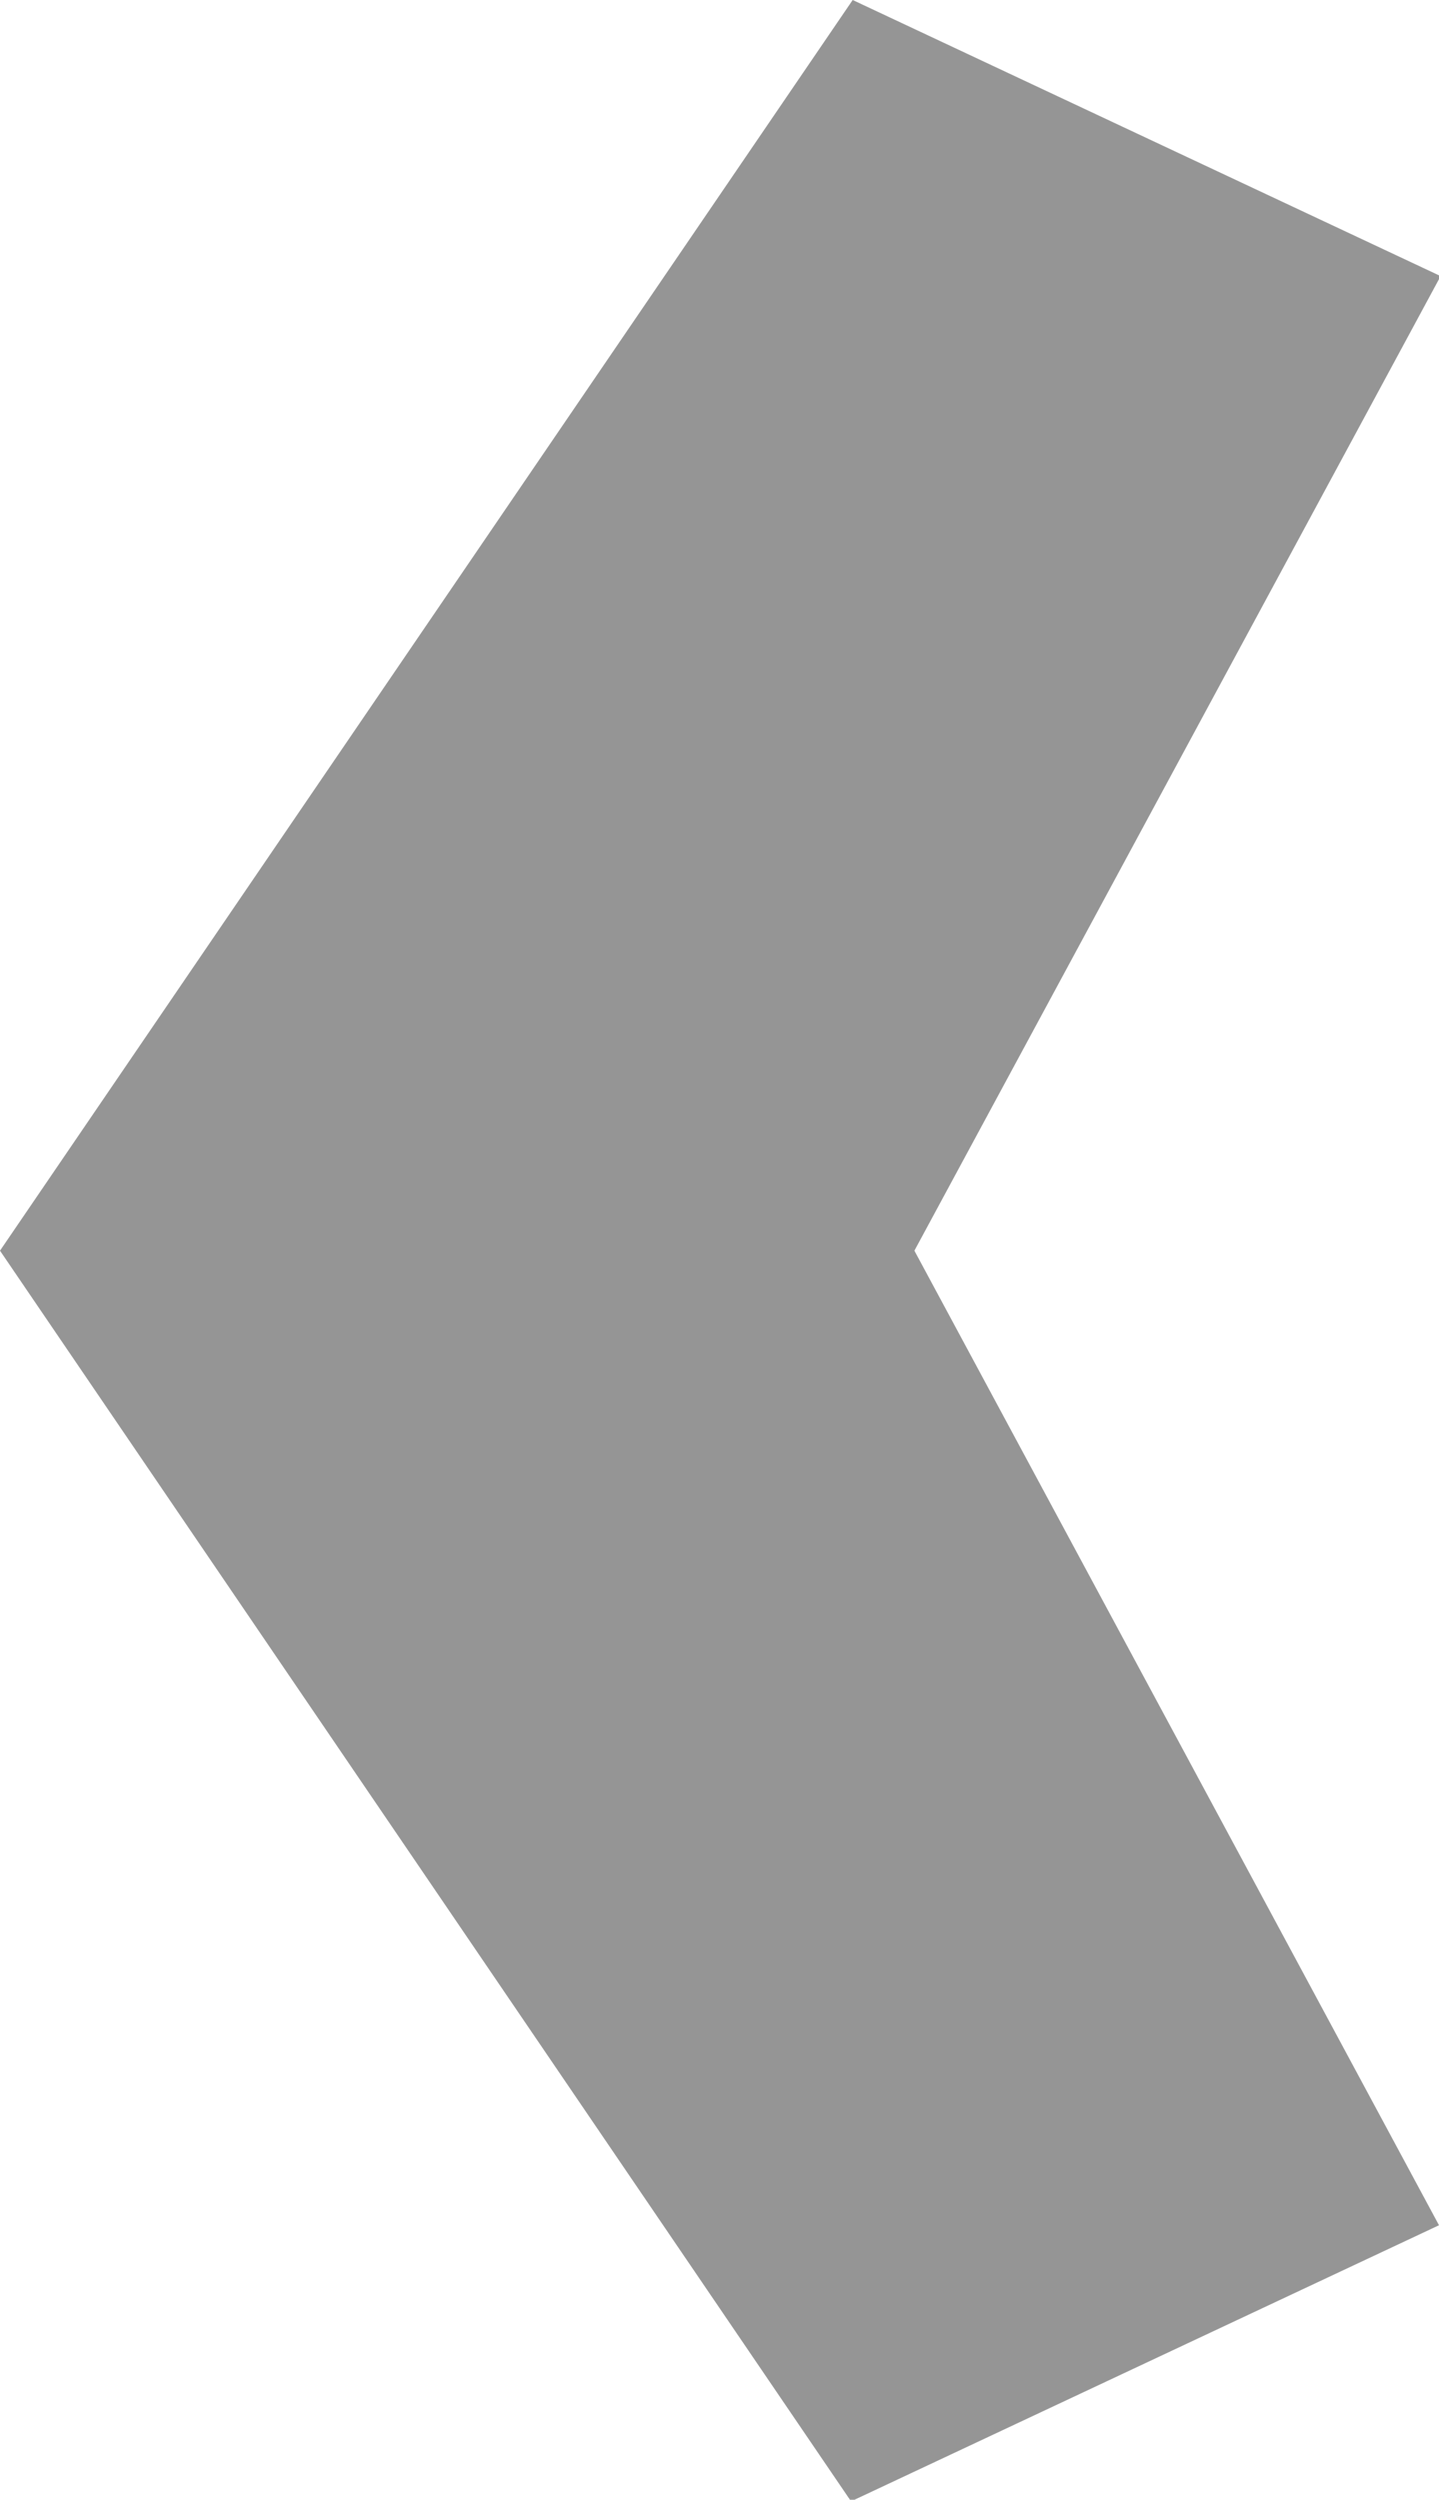 <?xml version="1.0" encoding="utf-8"?>
<!-- Generator: Adobe Illustrator 27.5.0, SVG Export Plug-In . SVG Version: 6.00 Build 0)  -->
<svg version="1.1" id="Warstwa_1" xmlns="http://www.w3.org/2000/svg" xmlns:xlink="http://www.w3.org/1999/xlink" x="0px" y="0px"
	 viewBox="0 0 8.86 15.39" style="enable-background:new 0 0 8.86 15.39;" xml:space="preserve">
<style type="text/css">
	.st0{fill:#959595;}
</style>
<g>
	<g>
		<path class="st0" d="M5.63,7.7l3.23,6l-3.62,1.7L0,7.7L5.25,0l3.62,1.7L5.63,7.7z"/>
	</g>
</g>
</svg>
